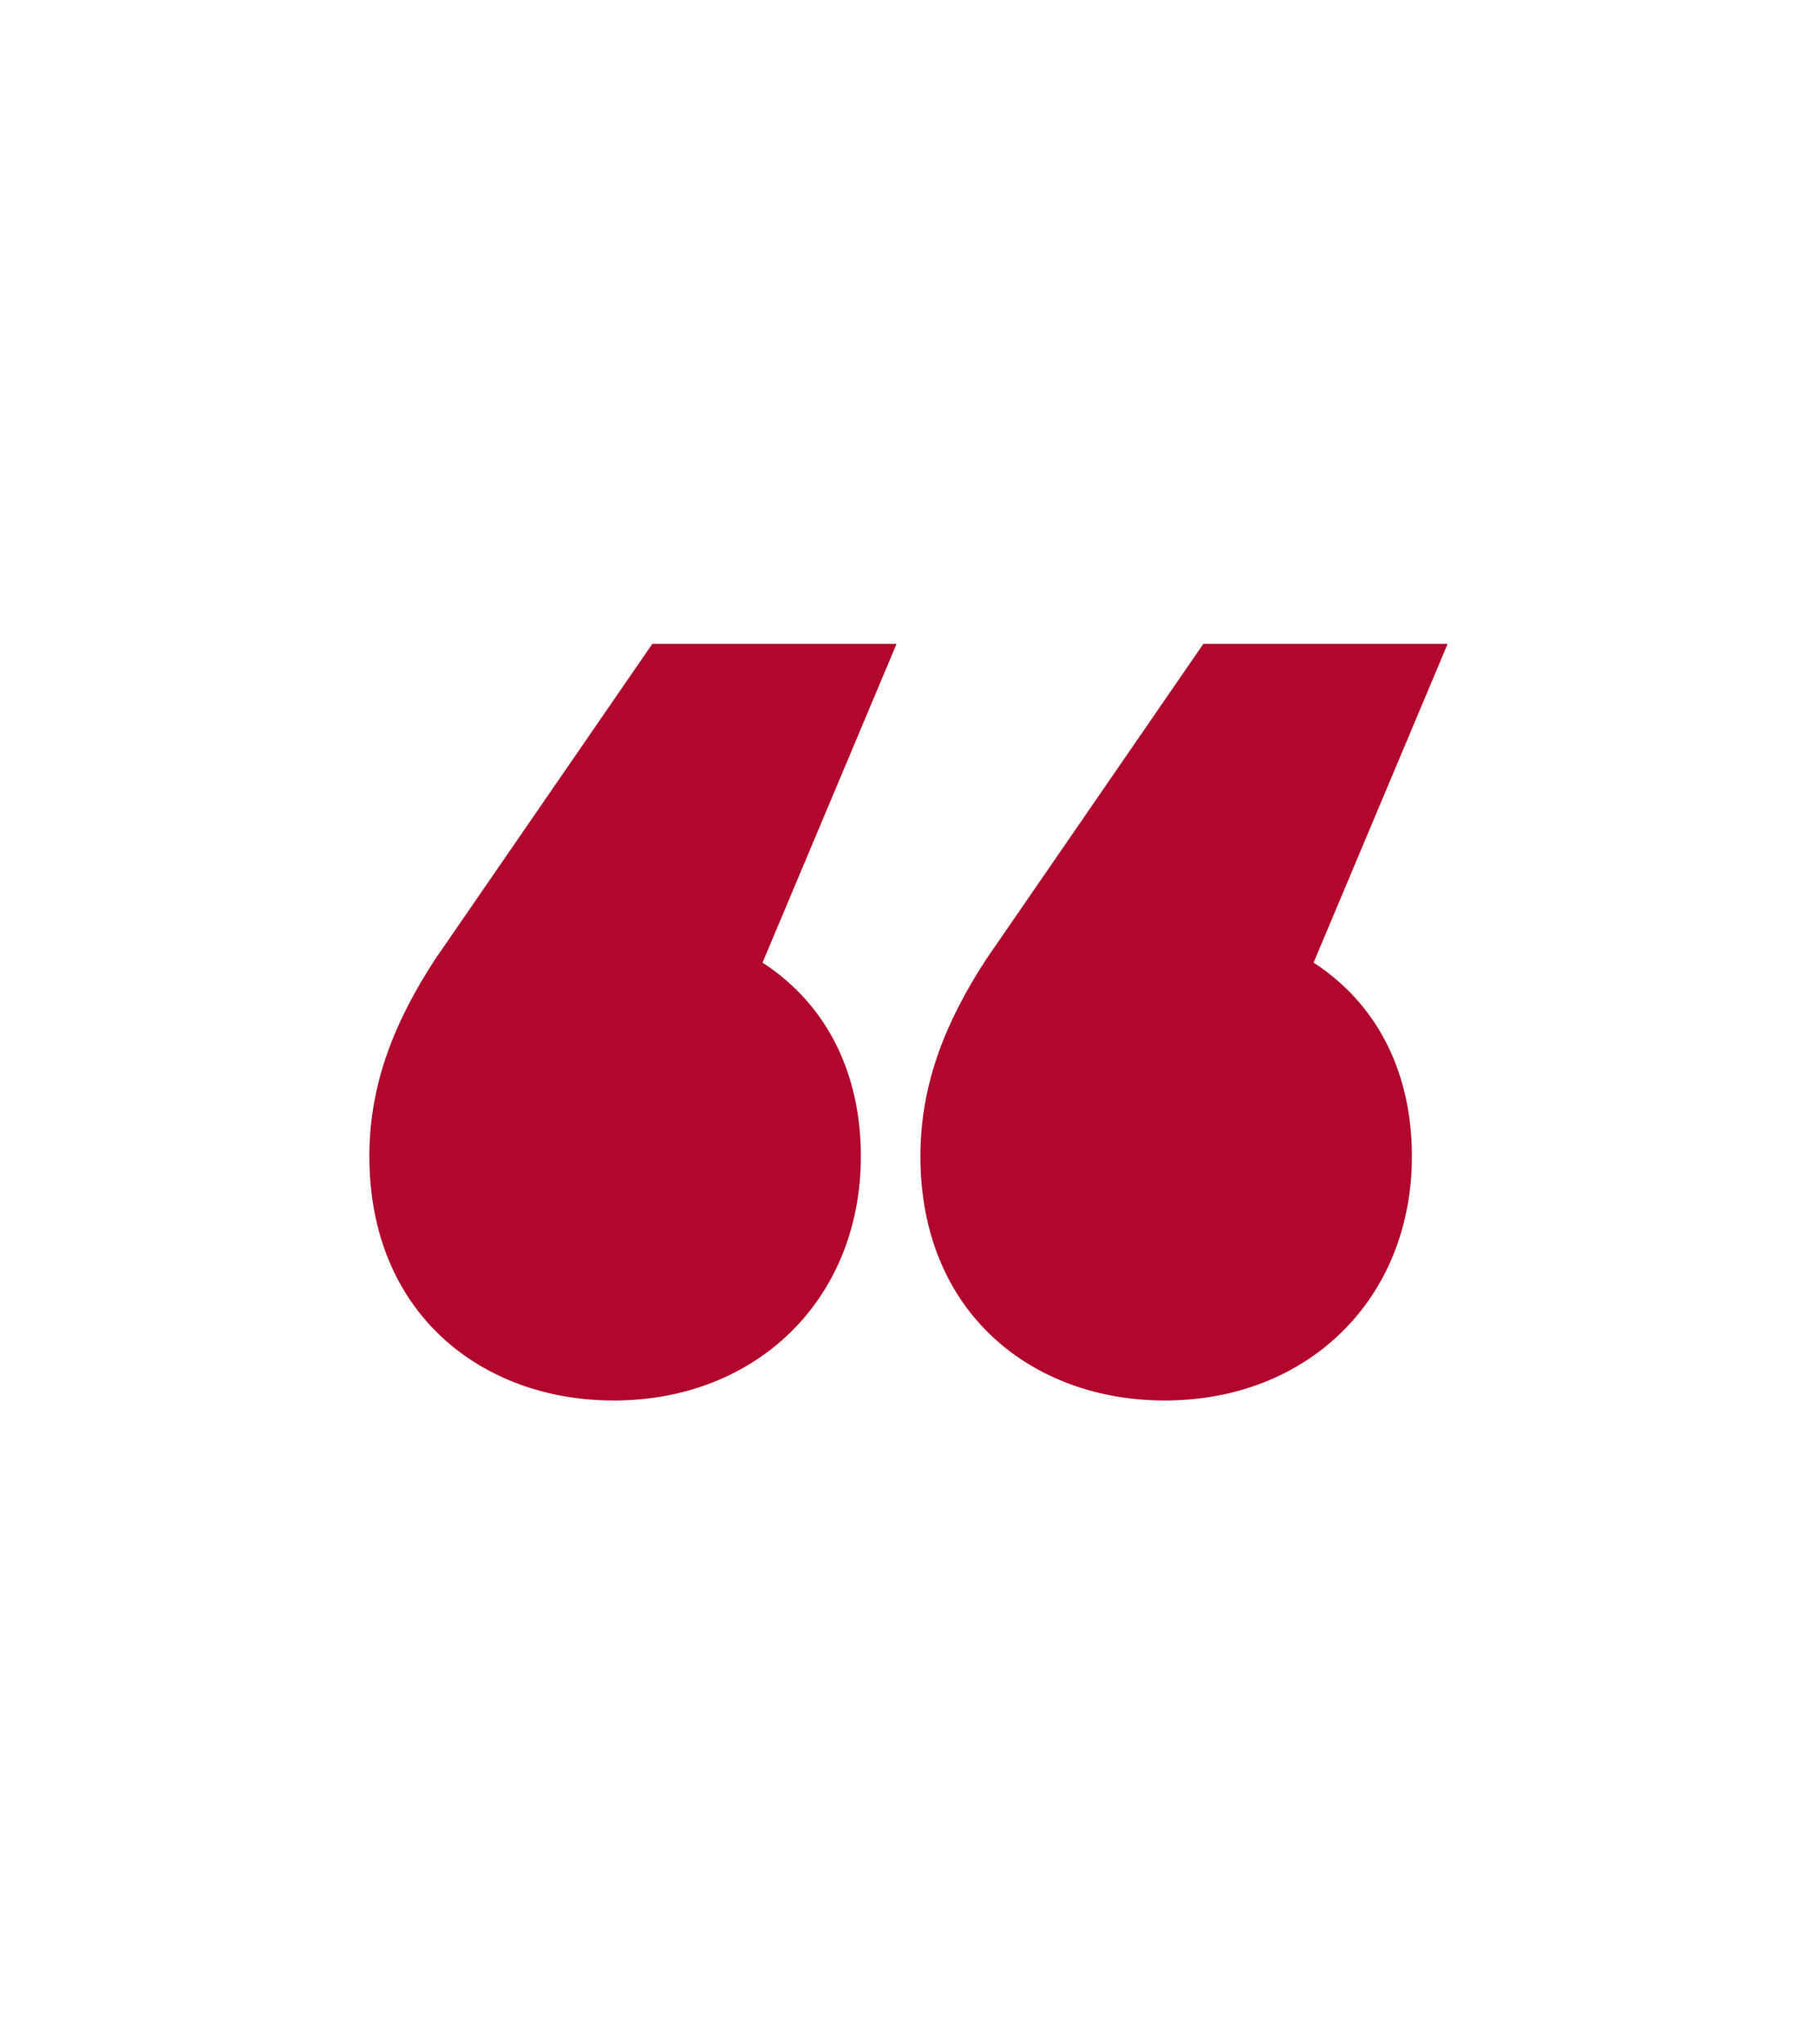<svg xmlns="http://www.w3.org/2000/svg" xmlns:xlink="http://www.w3.org/1999/xlink" width="400" height="450" viewBox="0 0 400 450">
  <defs>
    <clipPath id="clip-Artboard_3">
      <rect width="400" height="450"/>
    </clipPath>
  </defs>
  <g id="Artboard_3" data-name="Artboard – 3" clip-path="url(#clip-Artboard_3)">
    <path id="Path_1212" data-name="Path 1212" d="M99.064-70.4H45.294L-2.574-.893C-11.1,12.222-17,25.992-17,42.386c0,34.754,24.918,53.77,53.77,53.77,31.475,0,54.426-22.295,54.426-53.77C91.2,25.337,84.638,9.6,69.556-.237Zm121.31,0H166.6L118.736-.893c-8.524,13.115-14.426,26.885-14.426,43.278,0,34.754,24.918,53.77,53.77,53.77,31.475,0,54.426-22.295,54.426-53.77,0-17.049-6.557-32.786-21.639-42.622Z" transform="translate(98.313 212.122)" fill="#b2072c"/>
  </g>
</svg>
